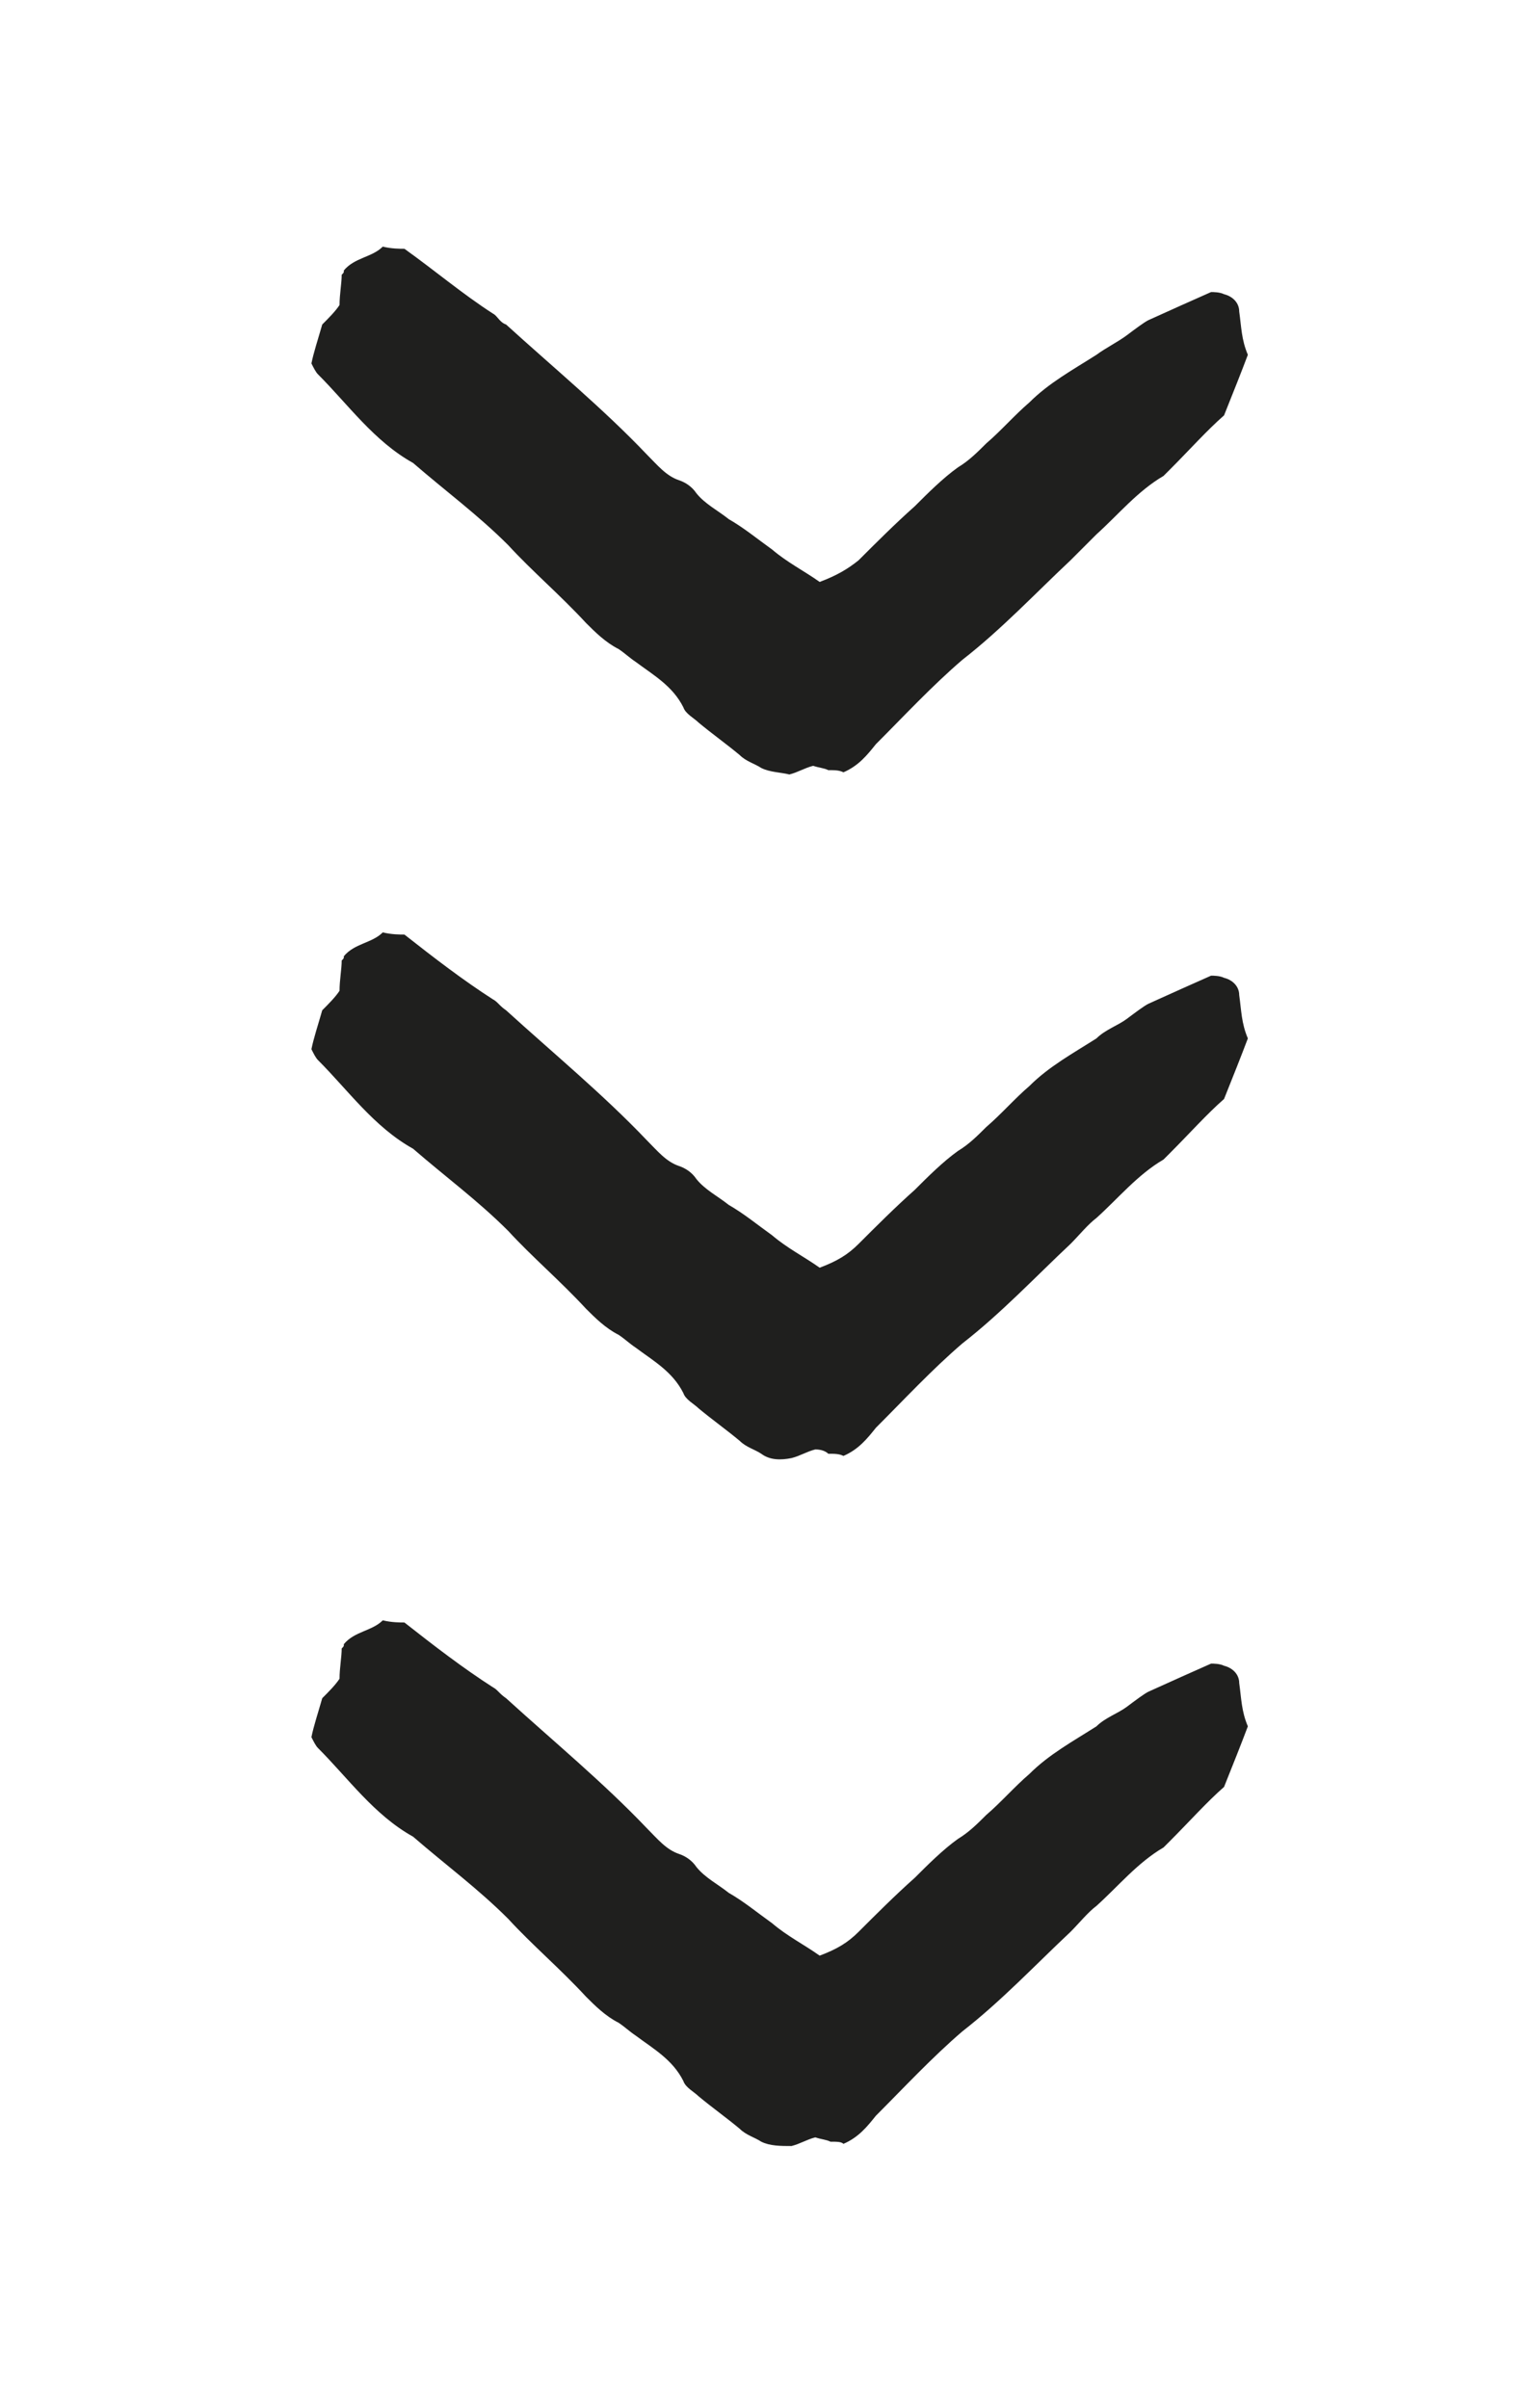 <?xml version="1.0" encoding="UTF-8"?> <svg xmlns="http://www.w3.org/2000/svg" xmlns:xlink="http://www.w3.org/1999/xlink" version="1.1" id="Ebene_1" x="0px" y="0px" viewBox="0 0 70.7 111.3" style="enable-background:new 0 0 70.7 111.3;" xml:space="preserve"> <style type="text/css"> .st0{enable-background:new ;} .st1{fill:#1F1F1E;} </style> <g class="st0"> <path class="st1" d="M35.2,35.5c-0.3-0.2-0.7-0.3-1-0.6c-0.6-0.5-1.3-1-1.9-1.5c-0.2-0.2-0.6-0.4-0.7-0.7c-0.5-1-1.4-1.5-2.2-2.1 c-0.3-0.2-0.5-0.4-0.8-0.6c-0.6-0.3-1.1-0.8-1.5-1.2c-1.2-1.3-2.5-2.4-3.6-3.6c-1.4-1.4-2.9-2.5-4.4-3.8c-1.8-1-3-2.7-4.4-4.1 c-0.1-0.1-0.2-0.3-0.3-0.5c0.1-0.5,0.3-1.1,0.5-1.8c0.3-0.3,0.6-0.6,0.8-0.9c0-0.5,0.1-1,0.1-1.4c0.1-0.1,0.1-0.1,0.1-0.2 c0.5-0.6,1.3-0.6,1.8-1.1c0.4,0.1,0.8,0.1,1,0.1c1.4,1,2.7,2.1,4.1,3c0.2,0.1,0.3,0.4,0.6,0.5c2.2,2,4.5,3.9,6.5,6 c0.5,0.5,0.9,1,1.5,1.2c0.3,0.1,0.6,0.3,0.8,0.6c0.4,0.5,1,0.8,1.5,1.2c0.7,0.4,1.3,0.9,2,1.4c0.7,0.6,1.5,1,2.2,1.5 c0.8-0.3,1.3-0.6,1.8-1c0.8-0.8,1.7-1.7,2.6-2.5c0.6-0.6,1.3-1.3,2-1.8c0.5-0.3,0.9-0.7,1.3-1.1c0.7-0.6,1.3-1.3,2-1.9 c0.9-0.9,2-1.5,3.1-2.2c0.4-0.3,1-0.6,1.4-0.9c0.4-0.3,0.8-0.6,1-0.7c1.1-0.5,2-0.9,2.9-1.3c0.1,0,0.4,0,0.6,0.1 c0.4,0.1,0.7,0.4,0.7,0.8c0.1,0.7,0.1,1.3,0.4,2c-0.3,0.8-0.7,1.8-1.1,2.8c-0.8,0.7-1.6,1.6-2.5,2.5c-0.1,0.1-0.2,0.2-0.3,0.3 c-1.2,0.7-2.1,1.8-3.1,2.7c-0.4,0.4-0.8,0.8-1.2,1.2c-1.6,1.5-3.2,3.2-5,4.6c-1.4,1.2-2.7,2.6-4,3.9c-0.4,0.5-0.8,1-1.5,1.3 c-0.2-0.1-0.4-0.1-0.7-0.1c-0.2-0.1-0.4-0.1-0.7-0.2c-0.4,0.1-0.7,0.3-1.1,0.4C36.1,35.7,35.6,35.7,35.2,35.5z"></path> <path class="st1" d="M35.2,67.2c-0.3-0.2-0.7-0.3-1-0.6c-0.6-0.5-1.3-1-1.9-1.5c-0.2-0.2-0.6-0.4-0.7-0.7c-0.5-1-1.4-1.5-2.2-2.1 c-0.3-0.2-0.5-0.4-0.8-0.6c-0.6-0.3-1.1-0.8-1.5-1.2c-1.2-1.3-2.5-2.4-3.6-3.6c-1.4-1.4-2.9-2.5-4.4-3.8c-1.8-1-3-2.7-4.4-4.1 c-0.1-0.1-0.2-0.3-0.3-0.5c0.1-0.5,0.3-1.1,0.5-1.8c0.3-0.3,0.6-0.6,0.8-0.9c0-0.5,0.1-1,0.1-1.4c0.1-0.1,0.1-0.1,0.1-0.2 c0.5-0.6,1.3-0.6,1.8-1.1c0.4,0.1,0.8,0.1,1,0.1c1.4,1.1,2.7,2.1,4.1,3c0.2,0.1,0.3,0.3,0.6,0.5c2.2,2,4.5,3.9,6.5,6 c0.5,0.5,0.9,1,1.5,1.2c0.3,0.1,0.6,0.3,0.8,0.6c0.4,0.5,1,0.8,1.5,1.2c0.7,0.4,1.3,0.9,2,1.4c0.7,0.6,1.5,1,2.2,1.5 c0.8-0.3,1.3-0.6,1.8-1.1c0.8-0.8,1.7-1.7,2.6-2.5c0.6-0.6,1.3-1.3,2-1.8c0.5-0.3,0.9-0.7,1.3-1.1c0.7-0.6,1.3-1.3,2-1.9 c0.9-0.9,2-1.5,3.1-2.2c0.4-0.4,1-0.6,1.4-0.9c0.4-0.3,0.8-0.6,1-0.7c1.1-0.5,2-0.9,2.9-1.3c0.1,0,0.4,0,0.6,0.1 c0.4,0.1,0.7,0.4,0.7,0.8c0.1,0.7,0.1,1.3,0.4,2c-0.3,0.8-0.7,1.8-1.1,2.8c-0.8,0.7-1.6,1.6-2.5,2.5c-0.1,0.1-0.2,0.2-0.3,0.3 c-1.2,0.7-2.1,1.8-3.1,2.7c-0.4,0.3-0.8,0.8-1.2,1.2c-1.6,1.5-3.2,3.2-5,4.6c-1.4,1.2-2.7,2.6-4,3.9c-0.4,0.5-0.8,1-1.5,1.3 c-0.2-0.1-0.4-0.1-0.7-0.1C38.2,67.1,38,67,37.7,67c-0.4,0.1-0.7,0.3-1.1,0.4C36.1,67.5,35.6,67.5,35.2,67.2z"></path> <path class="st1" d="M35.2,99c-0.3-0.2-0.7-0.3-1-0.6c-0.6-0.5-1.3-1-1.9-1.5c-0.2-0.2-0.6-0.4-0.7-0.7c-0.5-1-1.4-1.5-2.2-2.1 c-0.3-0.2-0.5-0.4-0.8-0.6c-0.6-0.3-1.1-0.8-1.5-1.2c-1.2-1.3-2.5-2.4-3.6-3.6c-1.4-1.4-2.9-2.5-4.4-3.8c-1.8-1-3-2.7-4.4-4.1 c-0.1-0.1-0.2-0.3-0.3-0.5c0.1-0.5,0.3-1.1,0.5-1.8c0.3-0.3,0.6-0.6,0.8-0.9c0-0.5,0.1-1,0.1-1.4c0.1-0.1,0.1-0.1,0.1-0.2 c0.5-0.6,1.3-0.6,1.8-1.1c0.4,0.1,0.8,0.1,1,0.1c1.4,1.1,2.7,2.1,4.1,3c0.2,0.1,0.3,0.3,0.6,0.5c2.2,2,4.5,3.9,6.5,6 c0.5,0.5,0.9,1,1.5,1.2c0.3,0.1,0.6,0.3,0.8,0.6c0.4,0.5,1,0.8,1.5,1.2c0.7,0.4,1.3,0.9,2,1.4c0.7,0.6,1.5,1,2.2,1.5 c0.8-0.3,1.3-0.6,1.8-1.1c0.8-0.8,1.7-1.7,2.6-2.5c0.6-0.6,1.3-1.3,2-1.8c0.5-0.3,0.9-0.7,1.3-1.1c0.7-0.6,1.3-1.3,2-1.9 c0.9-0.9,2-1.5,3.1-2.2c0.4-0.4,1-0.6,1.4-0.9c0.4-0.3,0.8-0.6,1-0.7c1.1-0.5,2-0.9,2.9-1.3c0.1,0,0.4,0,0.6,0.1 c0.4,0.1,0.7,0.4,0.7,0.8c0.1,0.7,0.1,1.3,0.4,2c-0.3,0.8-0.7,1.8-1.1,2.8c-0.8,0.7-1.6,1.6-2.5,2.5c-0.1,0.1-0.2,0.2-0.3,0.3 c-1.2,0.7-2.1,1.8-3.1,2.7c-0.4,0.3-0.8,0.8-1.2,1.2c-1.6,1.5-3.2,3.2-5,4.6c-1.4,1.2-2.7,2.6-4,3.9c-0.4,0.5-0.8,1-1.5,1.3 C38.9,99,38.7,99,38.4,99c-0.2-0.1-0.4-0.1-0.7-0.2c-0.4,0.1-0.7,0.3-1.1,0.4C36.1,99.2,35.6,99.2,35.2,99z"></path> </g> </svg> 